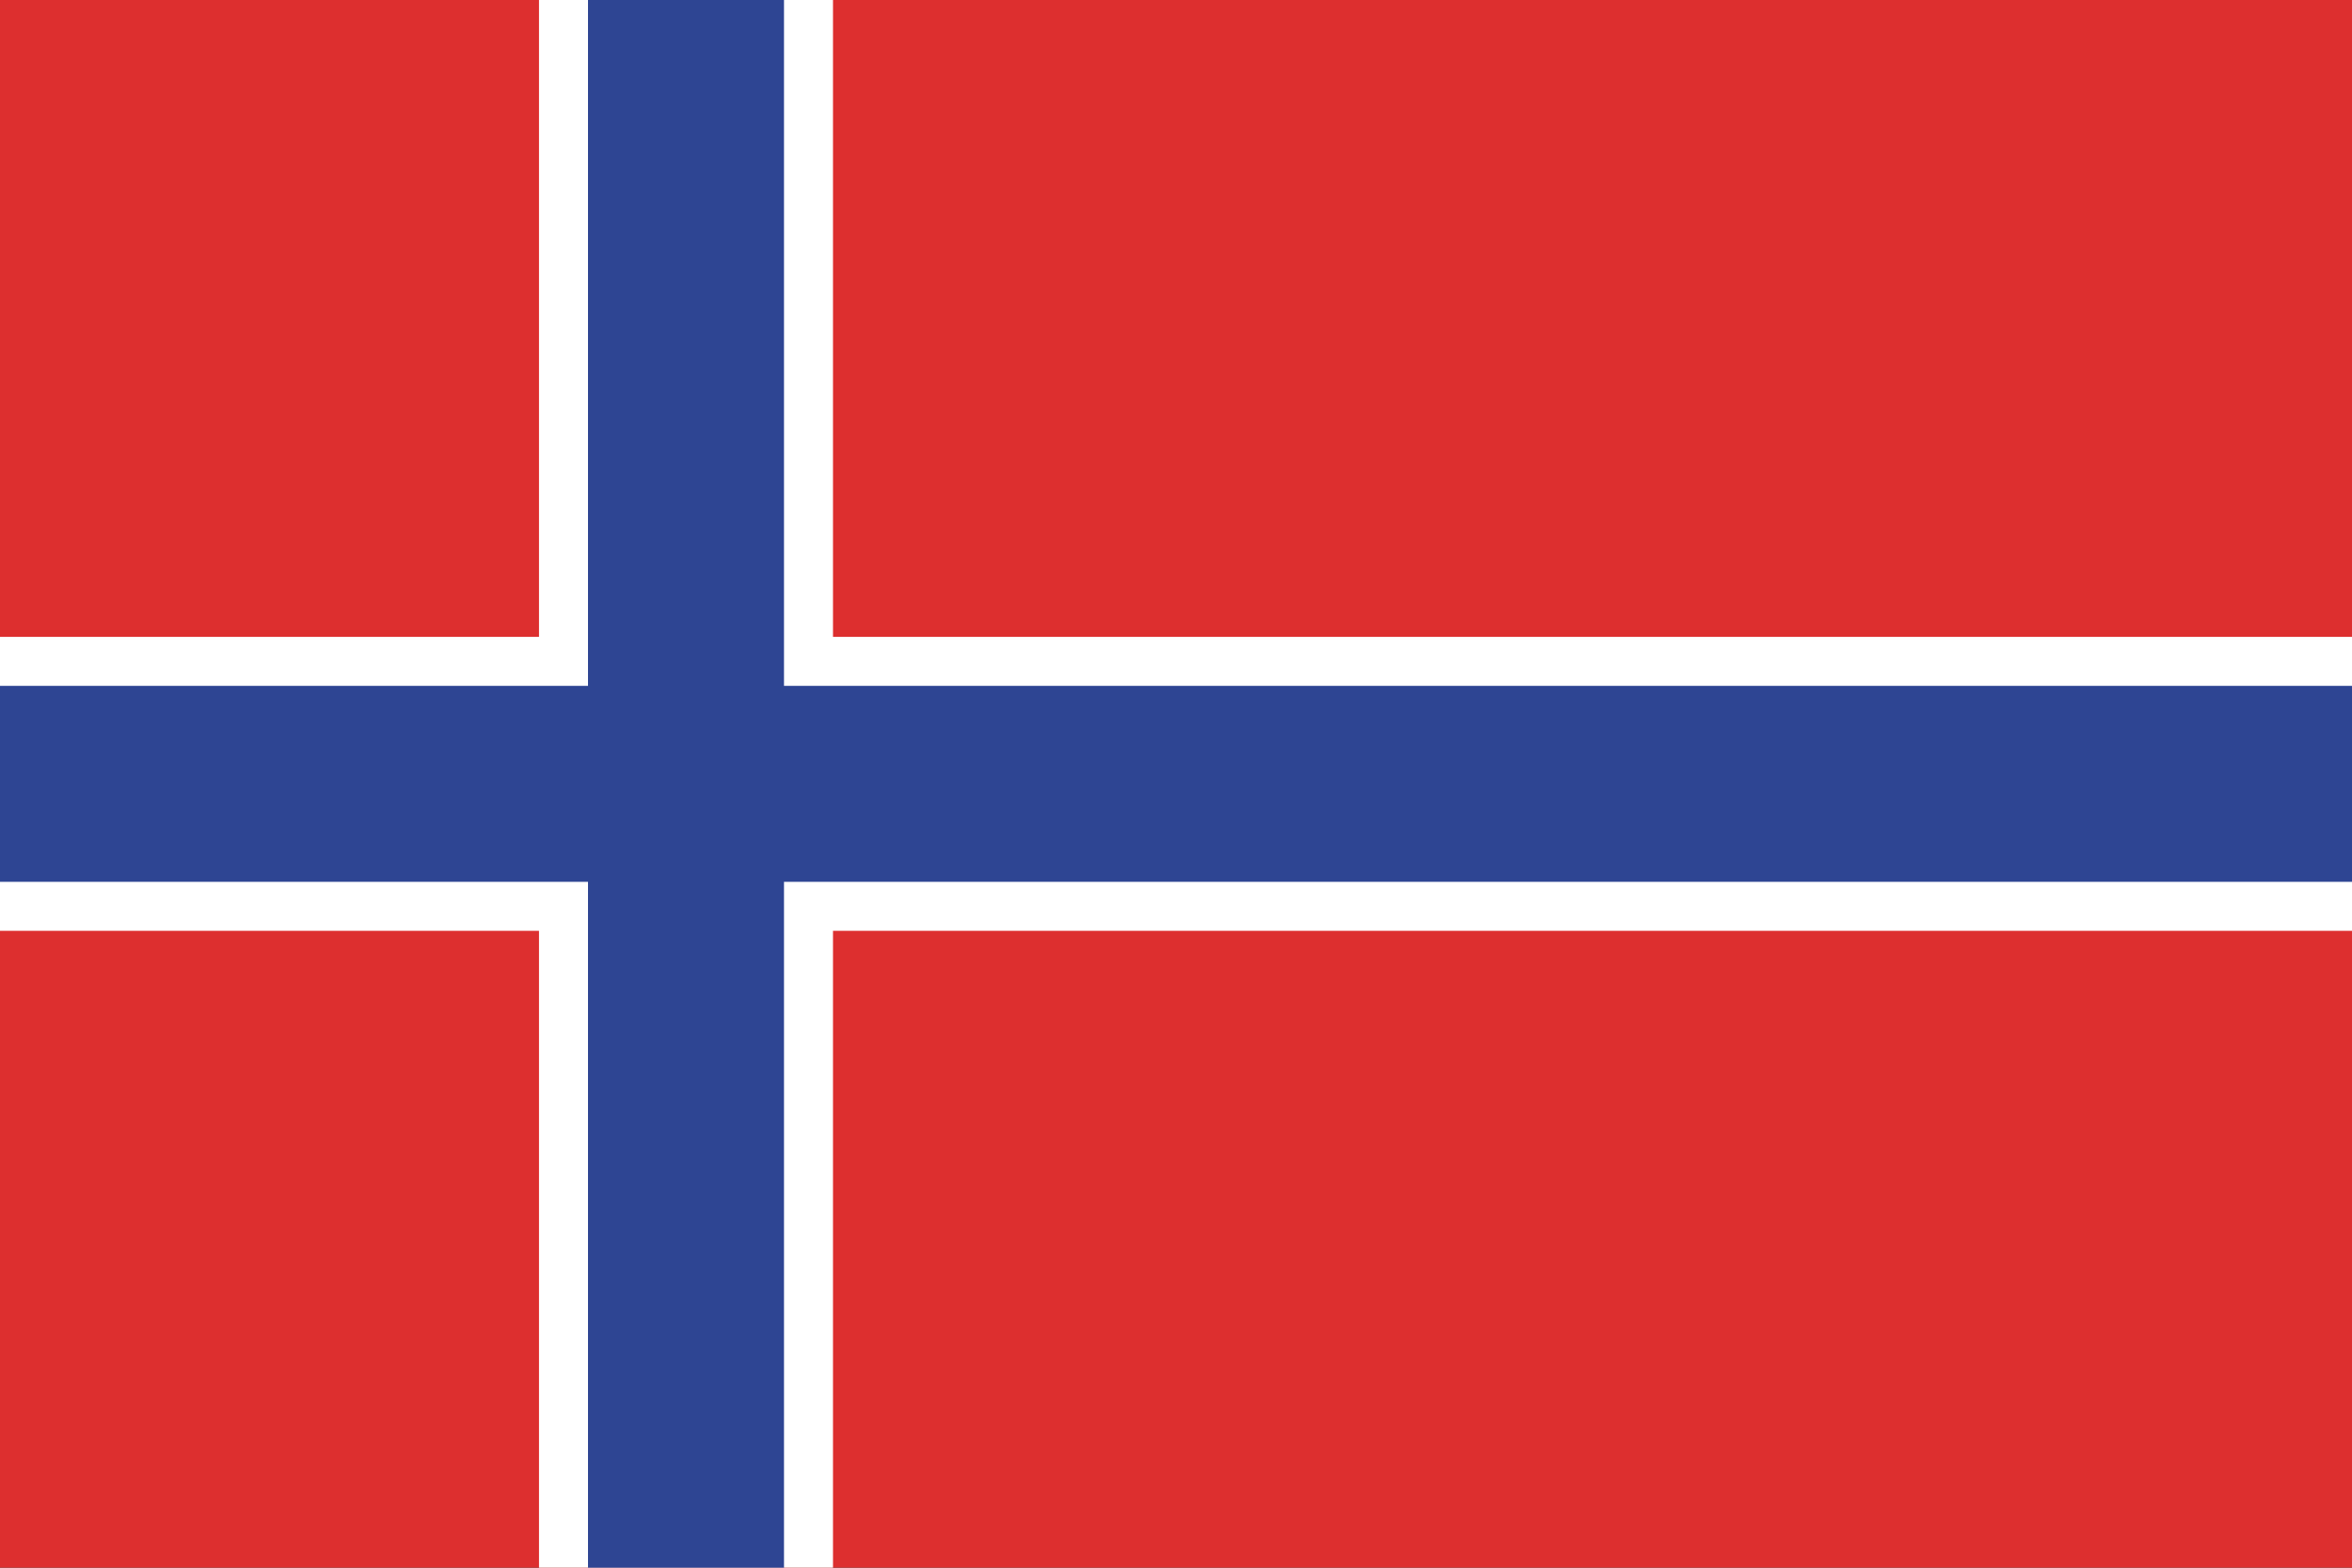 <svg width="24" height="16" viewBox="0 0 24 16" fill="none" xmlns="http://www.w3.org/2000/svg">
<rect x="0" y="0" width="24" height="16" fill="#333333" stroke="none"/>
<g clip-path="url(#clip0_29452_158004)">
<path d="M24 0H0V16H24V0Z" fill="#DD2F2F"/>
<path d="M24 6.5H0V9.5H24V6.5Z" fill="white"/>
<path d="M8.5 0H5.5V16H8.5V0Z" fill="white"/>
<path d="M8 0H6V16H8V0Z" fill="#2E4593"/>
<path d="M24 7H0V9H24V7Z" fill="#2E4593"/>
</g>
<defs>
<clipPath id="clip0_29452_158004">
<rect width="24" height="16" fill="white"/>
</clipPath>
</defs>
</svg>

